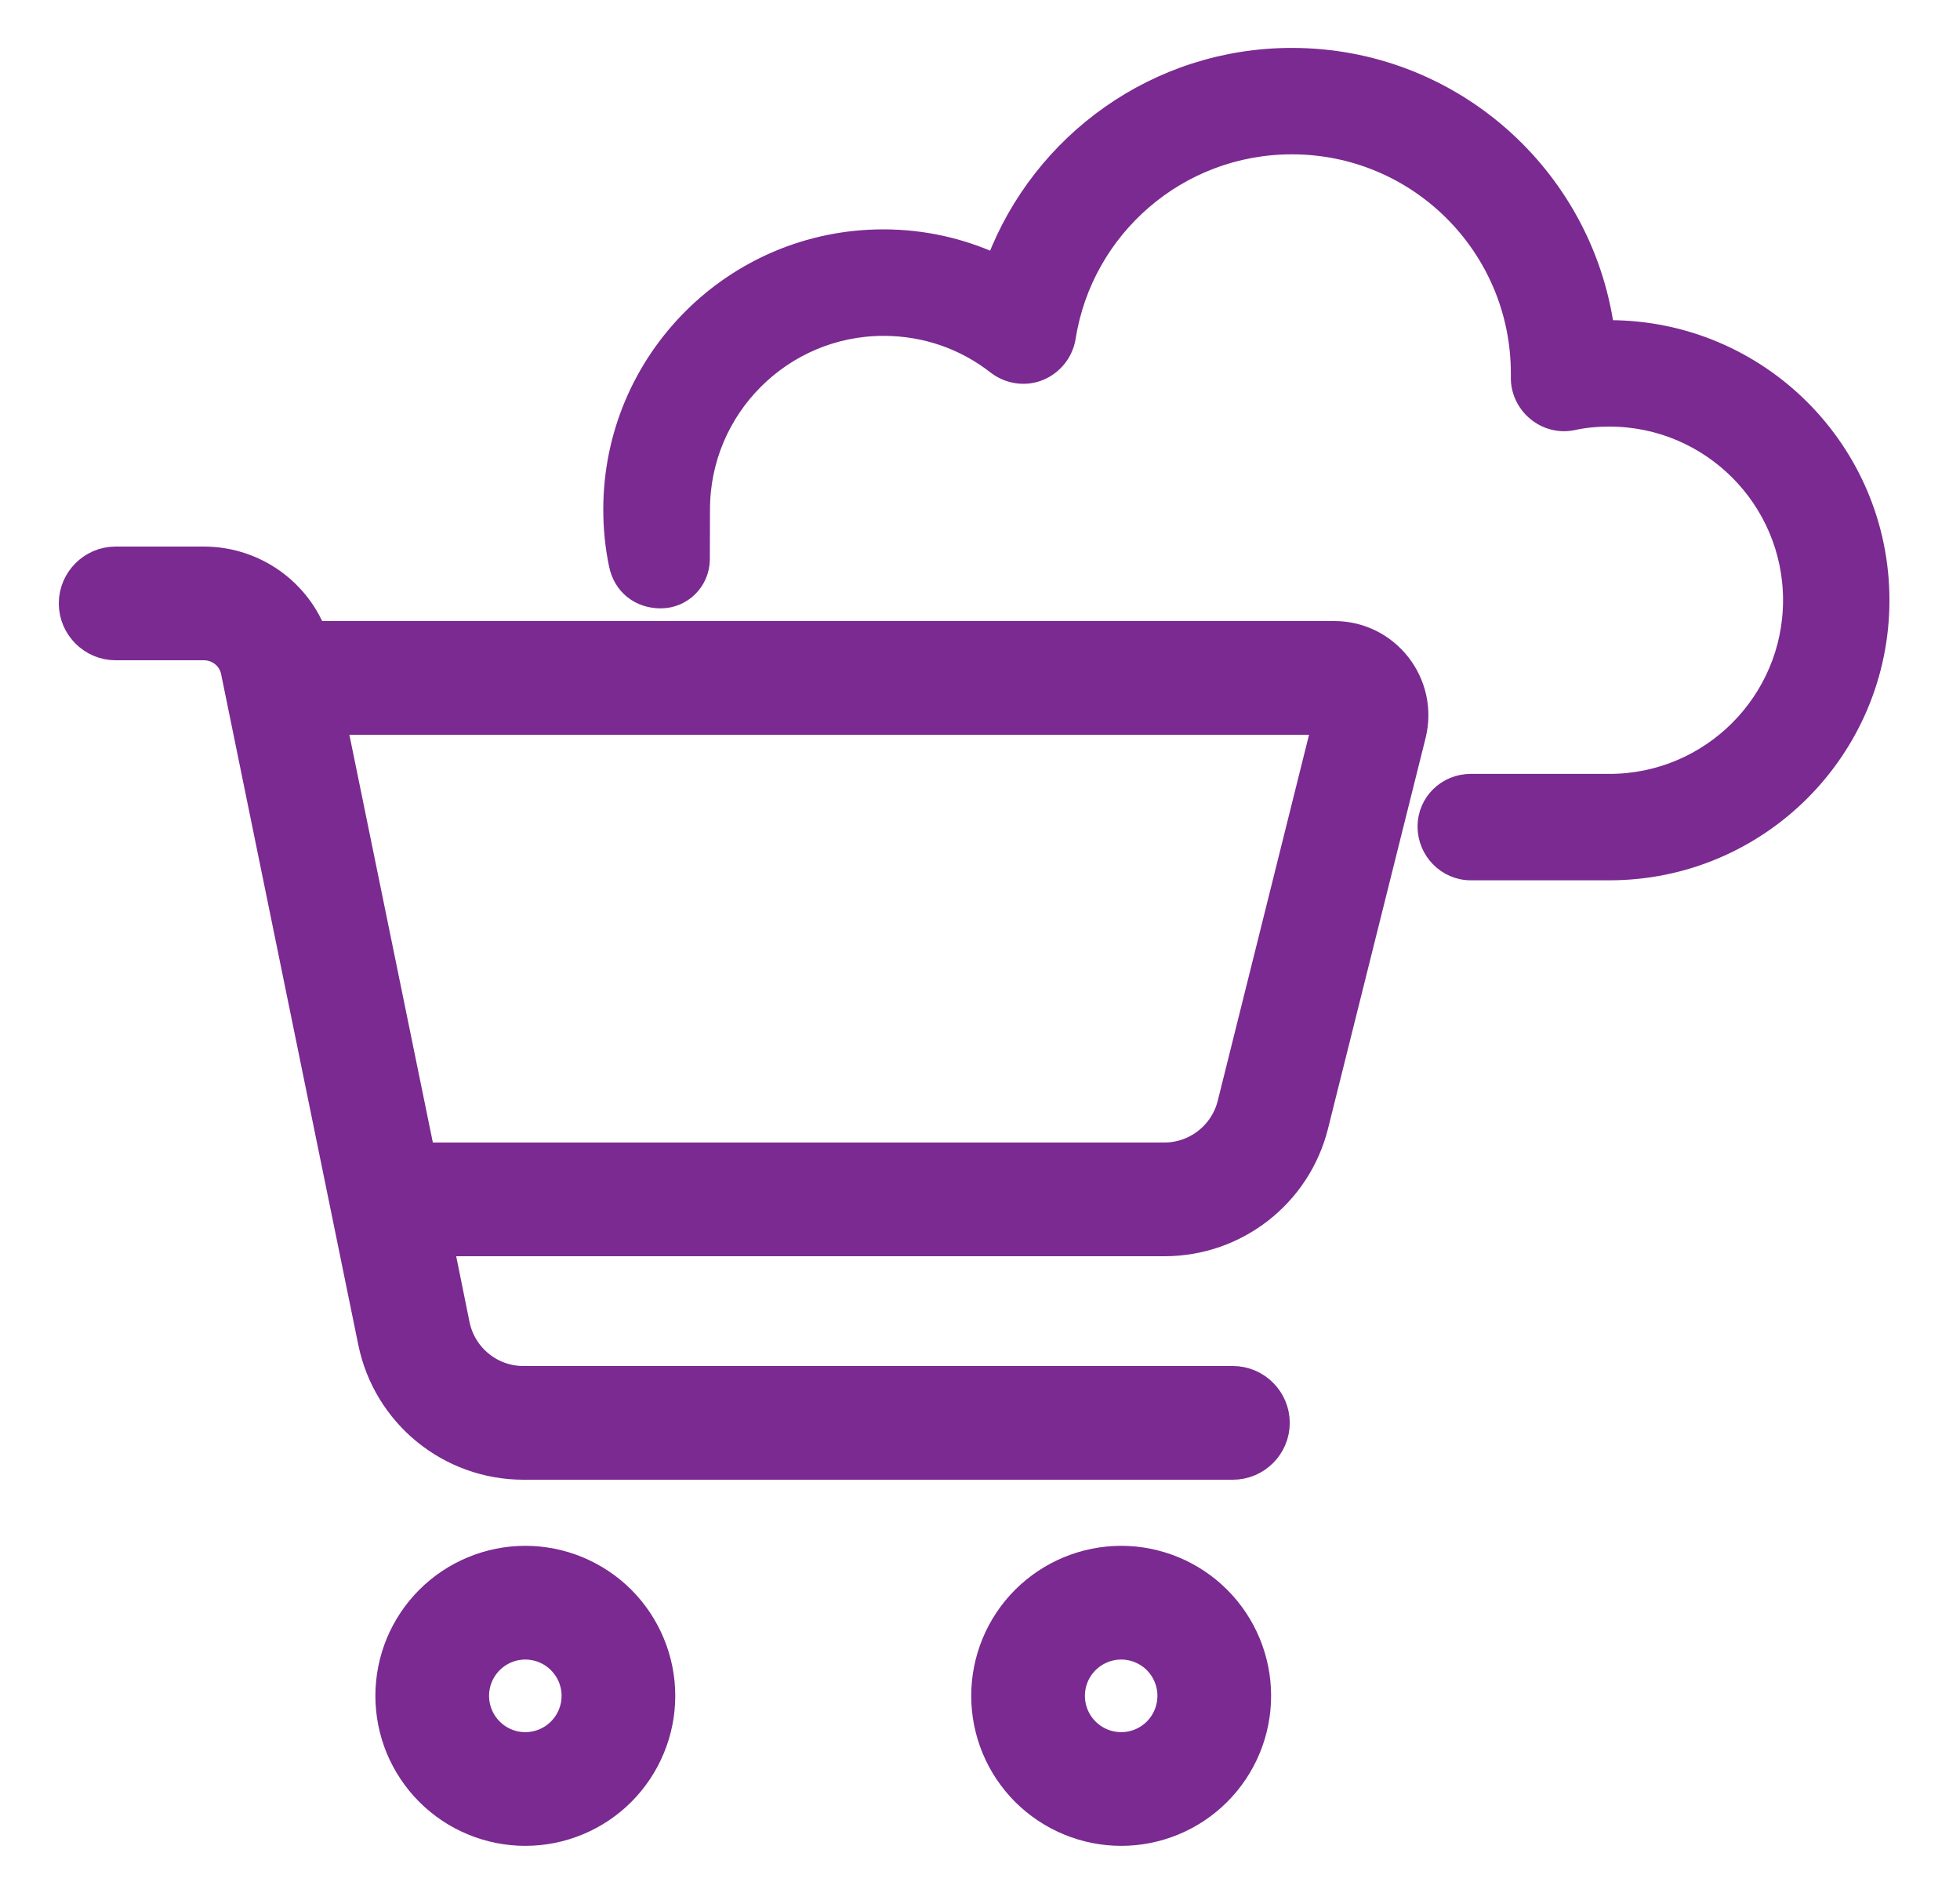 <?xml version="1.0" encoding="UTF-8"?>
<svg xmlns="http://www.w3.org/2000/svg" width="25" height="24" viewBox="0 0 25 24" fill="none">
  <path d="M16.478 1.868C15.035 1.868 13.838 2.924 13.621 4.306C13.588 4.508 13.451 4.678 13.263 4.754C13.075 4.83 12.858 4.797 12.695 4.671C12.301 4.363 11.809 4.183 11.27 4.183C9.994 4.183 8.956 5.221 8.956 6.497C8.956 6.774 8.955 6.958 8.954 7.134C8.952 7.423 8.718 7.658 8.428 7.658C8.145 7.658 7.924 7.482 7.867 7.205C7.819 6.977 7.795 6.74 7.795 6.497C7.795 4.58 9.35 3.025 11.267 3.025C11.773 3.025 12.251 3.134 12.684 3.329C13.267 1.799 14.746 0.711 16.478 0.711C18.518 0.711 20.206 2.219 20.488 4.183H20.528C22.445 4.183 24 5.738 24 7.654C24 9.571 22.445 11.126 20.528 11.126H18.76C18.44 11.126 18.181 10.86 18.181 10.541C18.181 10.221 18.44 9.969 18.76 9.969H20.528C21.805 9.969 22.843 8.931 22.843 7.654C22.843 6.378 21.805 5.34 20.528 5.34C20.369 5.34 20.214 5.354 20.065 5.387C19.892 5.423 19.715 5.376 19.581 5.264C19.447 5.152 19.367 4.985 19.371 4.808C19.371 4.794 19.371 4.776 19.371 4.761C19.371 3.163 18.076 1.868 16.478 1.868Z" fill="#7A2A90" stroke="#7A2A90" stroke-width="0.2"></path>
  <path d="M1.475 7.22C1.214 7.22 1 7.433 1 7.695C1 7.956 1.214 8.17 1.475 8.17H2.6C2.826 8.17 3.022 8.327 3.066 8.55L4.815 17.1C4.996 17.985 5.774 18.62 6.677 18.62H15.726C15.987 18.62 16.201 18.407 16.201 18.145C16.201 17.884 15.987 17.67 15.726 17.67H6.677C6.225 17.67 5.836 17.353 5.744 16.91L5.513 15.77H14.853C15.726 15.77 16.486 15.177 16.697 14.33L17.941 9.351C18.089 8.752 17.638 8.17 17.02 8.17H3.942C3.746 7.606 3.209 7.22 2.6 7.22H1.475ZM4.15 9.12H17.017L15.774 14.102C15.667 14.523 15.287 14.82 14.85 14.82H5.317L4.15 9.12ZM5.988 21.626C5.988 21.437 6.063 21.256 6.197 21.122C6.33 20.989 6.511 20.913 6.7 20.913C6.889 20.913 7.071 20.989 7.204 21.122C7.338 21.256 7.413 21.437 7.413 21.626C7.413 21.815 7.338 21.996 7.204 22.13C7.071 22.264 6.889 22.339 6.7 22.339C6.511 22.339 6.33 22.264 6.197 22.13C6.063 21.996 5.988 21.815 5.988 21.626ZM8.363 21.626C8.363 21.408 8.32 21.192 8.236 20.99C8.153 20.788 8.03 20.605 7.876 20.45C7.722 20.296 7.538 20.174 7.337 20.09C7.135 20.006 6.919 19.963 6.7 19.963C6.482 19.963 6.266 20.006 6.064 20.09C5.862 20.174 5.679 20.296 5.525 20.45C5.37 20.605 5.248 20.788 5.164 20.99C5.081 21.192 5.038 21.408 5.038 21.626C5.038 21.844 5.081 22.061 5.164 22.262C5.248 22.464 5.37 22.647 5.525 22.802C5.679 22.956 5.862 23.079 6.064 23.162C6.266 23.246 6.482 23.289 6.7 23.289C6.919 23.289 7.135 23.246 7.337 23.162C7.538 23.079 7.722 22.956 7.876 22.802C8.03 22.647 8.153 22.464 8.236 22.262C8.32 22.061 8.363 21.844 8.363 21.626ZM14.301 20.913C14.49 20.913 14.671 20.989 14.805 21.122C14.938 21.256 15.013 21.437 15.013 21.626C15.013 21.815 14.938 21.996 14.805 22.13C14.671 22.264 14.49 22.339 14.301 22.339C14.112 22.339 13.931 22.264 13.797 22.13C13.663 21.996 13.588 21.815 13.588 21.626C13.588 21.437 13.663 21.256 13.797 21.122C13.931 20.989 14.112 20.913 14.301 20.913ZM14.301 23.289C14.742 23.289 15.165 23.113 15.476 22.802C15.788 22.49 15.963 22.067 15.963 21.626C15.963 21.185 15.788 20.762 15.476 20.45C15.165 20.139 14.742 19.963 14.301 19.963C13.86 19.963 13.437 20.139 13.125 20.45C12.813 20.762 12.638 21.185 12.638 21.626C12.638 22.067 12.813 22.49 13.125 22.802C13.437 23.113 13.86 23.289 14.301 23.289Z" fill="#7A2A90" stroke="#7A2A90" stroke-width="0.5"></path>
</svg>
